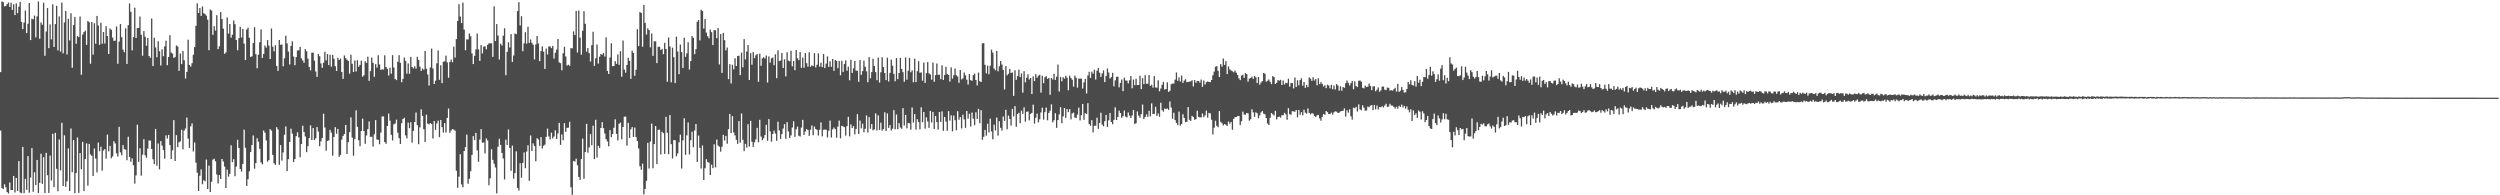 <svg xmlns="http://www.w3.org/2000/svg" width="1920" height="150"><path d="M0 55.420h1v44.804H0zM1 1.190h1v143.203H1zM2 1.620h1v143.652H2zM3 4.925h1v136.602H3zM4 4.579h1v139.253H4zM5 3.155h1v144.336H5zM6 1.953h1v146.662H6zM7 5.315h1v134.794H7zM8 2.104h1v143.802H8zM9 7.627h1v138.300H9zM10 3.318h1v131.822H10zM11 11.568h1v136.247H11zM12 2.589h1v134.054H12zM13 10.085h1v136.544H13zM14 5.197h1v118.482H14zM15 1.497h1v146.349H15zM16 16.802h1v131.500H16zM17 22.325h1v90.523H17zM18 17.351h1v131.037H18zM19 8.082h1v129.293H19zM20 25.381h1v120.388H20zM21 18.248h1v101.605H21zM22 2.329h1v145.642H22zM23 30.768h1v105.654H23zM24 14.364h1v99.377H24zM25 14.840h1v132.467H25zM26 11.986h1v120.335H26zM27 28.648h1v113.496H27zM28 12.578h1v110.266H28zM29 1.105h1v147.063H29zM30 29.789h1v110.603H30zM31 17.267h1v100.803H31zM32 18.992h1v122.239H32zM33 2.122h1v118.614H33zM34 42.877h1v105.394H34zM35 24.151h1v93.264H35zM36 6.177h1v128.415H36zM37 36.990h1v111.193H37zM38 18.754h1v100.761H38zM39 30.279h1v108.359H39zM40 3.330h1v99.372H40zM41 36.097h1v107.599H41zM42 18.510h1v83.508H42zM43 4.445h1v125.214H43zM44 38.721h1v108.231H44zM45 12.647h1v94.494H45zM46 39.631h1v91.301H46zM47 2.002h1v92.286H47zM48 40.959h1v101.895H48zM49 17.260h1v86.662H49zM50 8.374h1v135.071H50zM51 41.831h1v97.385H51zM52 14.510h1v99.438H52zM53 31.025h1v115.643H53zM54 10.192h1v88.521H54zM55 51.998h1v80.244H55zM56 19.300h1v88.235H56zM57 13.026h1v135.349H57zM58 33.616h1v99.366H58zM59 27.738h1v77.897H59zM60 28.503h1v119.641H60zM61 12.682h1v104.877H61zM62 57.376h1v72.579H62zM63 26.571h1v82.354H63zM64 24.616h1v122.119H64zM65 23.522h1v98.640H65zM66 34.463h1v75.661H66zM67 16.099h1v126.475H67zM68 17.047h1v93.504H68zM69 48.970h1v69.648H69zM70 16.971h1v102.662H70zM71 41.957h1v93.227H71zM72 17.810h1v96.247H72zM73 33.571h1v88.159H73zM74 12.261h1v120.152H74zM75 19.593h1v89.870H75zM76 34.390h1v81.735H76zM77 17.484h1v95.253H77zM78 33.590h1v97.424H78zM79 24.571h1v91.060H79zM80 33.367h1v81.116H80zM81 20.066h1v101.810H81zM82 27.720h1v75.651H82zM83 41.488h1v74.730H83zM84 21.884h1v90.130H84zM85 22.871h1v98.671H85zM86 28.856h1v91.297H86zM87 31.330h1v77.151H87zM88 31.258h1v78.946H88zM89 20.322h1v97.426H89zM90 49.024h1v71.217H90zM91 31.897h1v65.510H91zM92 18.487h1v98.568H92zM93 28.592h1v90.663H93zM94 38.160h1v73.315H94zM95 40.165h1v74.425H95zM96 21.750h1v93.218H96zM97 49.079h1v73.964H97zM98 19.305h1v85.686H98zM99 2.617h1v117.918H99zM100 9.056h1v115.161H100zM101 38.693h1v82.942H101zM102 28.448h1v98.543H102zM103 5.897h1v135.088H103zM104 29.178h1v105.523H104zM105 21.628h1v74.184H105zM106 21.524h1v102.796H106zM107 12.722h1v101.074H107zM108 26.723h1v108.204H108zM109 42.728h1v76.131H109zM110 23.856h1v83.030H110zM111 28.151h1v91.121H111zM112 35.132h1v86.072H112zM113 29.174h1v84.951H113zM114 43.078h1v64.805H114zM115 44.342h1v63.647H115zM116 14.186h1v100.250H116zM117 50.759h1v71.538H117zM118 28.988h1v97.045H118zM119 36.418h1v62.596H119zM120 43.969h1v83.293H120zM121 31.712h1v78.488H121zM122 39.334h1v90.726H122zM123 50.291h1v58.114H123zM124 37.844h1v73.979H124zM125 43.143h1v72.137H125zM126 35.659h1v86.259H126zM127 31.250h1v72.732H127zM128 50.085h1v56.316H128zM129 43.788h1v59.849H129zM130 27.042h1v84.419H130zM131 40.359h1v81.793H131zM132 41.226h1v74.209H132zM133 44.496h1v47.780H133zM134 43.706h1v79.920H134zM135 34.914h1v68.848H135zM136 35.661h1v77.339H136zM137 54.424h1v54.890H137zM138 41.128h1v67.433H138zM139 49.266h1v50.405H139zM140 39.206h1v75.507H140zM141 46.304h1v53.923H141zM142 60.326h1v38.370H142zM143 55.252h1v35.016H143zM144 30.444h1v76.007H144zM145 49.829h1v63.797H145zM146 51.175h1v45.907H146zM147 48.543h1v46.209H147zM148 42.023h1v74.321H148zM149 36.172h1v73.246H149zM150 19.816h1v105.070H150zM151 2.601h1v130.078H151zM152 9.984h1v136.729H152zM153 6.208h1v128.772H153zM154 12.192h1v117.918H154zM155 4.945h1v136.588H155zM156 10.126h1v128.306H156zM157 10.857h1v128.361H157zM158 12.028h1v110.510H158zM159 15.106h1v130.055H159zM160 38.530h1v88.633H160zM161 7.315h1v140.206H161zM162 8.093h1v131.501H162zM163 26.747h1v95.882H163zM164 20.078h1v101.807H164zM165 23.468h1v100.442H165zM166 11.652h1v122.465H166zM167 37.750h1v103.156H167zM168 35.539h1v98.909H168zM169 9.265h1v128.175H169zM170 14.663h1v107.462H170zM171 22.007h1v102.032H171zM172 41.343h1v86.597H172zM173 40.235h1v104.205H173zM174 13.434h1v116.876H174zM175 25.791h1v109.839H175zM176 18.467h1v115.080H176zM177 28.936h1v82.674H177zM178 26.605h1v97.911H178zM179 15.702h1v106.574H179zM180 18.579h1v116.732H180zM181 30.699h1v97.269H181zM182 38.615h1v68.769H182zM183 29.333h1v84.343H183zM184 20.517h1v109.262H184zM185 28.845h1v102.948H185zM186 22.175h1v103.742H186zM187 33.465h1v66.131H187zM188 46.061h1v67.453H188zM189 22.693h1v120.093H189zM190 21.228h1v116.414H190zM191 28.996h1v102.637H191zM192 43.744h1v73.037H192zM193 43.262h1v68.150H193zM194 33.079h1v70.944H194zM195 20.888h1v108.671H195zM196 41.629h1v83.610H196zM197 52.453h1v53.746H197zM198 42.001h1v66.778H198zM199 32.385h1v81.851H199zM200 22.591h1v102.108H200zM201 44.483h1v81.737H201zM202 41.410h1v58.831H202zM203 34.962h1v66.948H203zM204 36.574h1v71.320H204zM205 30.792h1v93.379H205zM206 34.957h1v88.003H206zM207 45.321h1v53.860H207zM208 21.871h1v78.393H208zM209 35.854h1v83.063H209zM210 39.441h1v86.023H210zM211 34.646h1v91.996H211zM212 50.609h1v47.087H212zM213 54.362h1v45.072H213zM214 30.698h1v95.875H214zM215 34.429h1v76.993H215zM216 34.217h1v89.107H216zM217 50.935h1v66.154H217zM218 44.810h1v58.664H218zM219 27.378h1v69.697H219zM220 33.331h1v98.099H220zM221 39.603h1v82.685H221zM222 49.516h1v59.515H222zM223 35.276h1v63.549H223zM224 31.701h1v70.888H224zM225 43.440h1v81.011H225zM226 50.055h1v72.112H226zM227 43.810h1v60.765H227zM228 38.736h1v62.915H228zM229 38.627h1v66.907H229zM230 35.985h1v84.797H230zM231 44.755h1v65.892H231zM232 46.366h1v50.182H232zM233 48.252h1v53.134H233zM234 37.724h1v67.076H234zM235 39.373h1v77.480H235zM236 45.082h1v67.169H236zM237 51.395h1v54.615H237zM238 54.031h1v42.286H238zM239 40.455h1v67.138H239zM240 40.374h1v57.961H240zM241 46.552h1v61.004H241zM242 54.876h1v51.347H242zM243 59.070h1v38.538H243zM244 41.405h1v59.670H244zM245 43.151h1v69.114H245zM246 48.738h1v59.796H246zM247 52.060h1v53.886H247zM248 48.244h1v39.119H248zM249 39.739h1v58.140H249zM250 46.328h1v69.372H250zM251 41.524h1v66.639H251zM252 49.973h1v57.862H252zM253 42.001h1v57.735H253zM254 51.270h1v50.562H254zM255 42.135h1v77.443H255zM256 45.101h1v60.073H256zM257 50.865h1v46.837H257zM258 54.499h1v48.215H258zM259 44.384h1v54.611H259zM260 46.065h1v74.405H260zM261 45.005h1v73.913H261zM262 55.224h1v51.993H262zM263 60.552h1v43.865H263zM264 42.586h1v60.390H264zM265 44.657h1v51.277H265zM266 45.870h1v72.333H266zM267 46.729h1v62.445H267zM268 56.573h1v44.890H268zM269 42.024h1v48.120H269zM270 49.022h1v56.676H270zM271 55.273h1v64.342H271zM272 46.413h1v60.419H272zM273 54.900h1v29.850H273zM274 46.279h1v51.088H274zM275 51.252h1v56.494H275zM276 49.796h1v62.494H276zM277 46.634h1v54.009H277zM278 58.872h1v32.286H278zM279 57.819h1v42.783H279zM280 47.025h1v63.358H280zM281 48.352h1v55.709H281zM282 43.535h1v55.667H282zM283 62.127h1v31.170H283zM284 54.637h1v50.453H284zM285 44.160h1v60.829H285zM286 48.286h1v64.299H286zM287 58.999h1v44.119H287zM288 49.276h1v43.009H288zM289 51.897h1v55.270H289zM290 42.450h1v64.930H290zM291 49.524h1v61.270H291zM292 53.723h1v48.129H292zM293 53.187h1v36.249H293zM294 53.380h1v35.999H294zM295 42.422h1v66.728H295zM296 51.485h1v58.933H296zM297 52.826h1v43.954H297zM298 57.984h1v29.244H298zM299 52.040h1v40.624H299zM300 56.561h1v46.959H300zM301 42.321h1v65.560H301zM302 51.849h1v43.657H302zM303 60.695h1v34.149H303zM304 61.539h1v30.343H304zM305 47.447h1v54.428H305zM306 42.384h1v63.728H306zM307 48.217h1v62.369H307zM308 63.121h1v31.478H308zM309 60.549h1v30.900H309zM310 44.182h1v46.304H310zM311 46.678h1v57.286H311zM312 56.579h1v49.709H312zM313 48.675h1v45.470H313zM314 56.692h1v41.740H314zM315 43.656h1v50.243H315zM316 51.447h1v58.076H316zM317 52.540h1v47.961H317zM318 50.949h1v42.743H318zM319 52.753h1v33.676H319zM320 43.624h1v52.488H320zM321 46.038h1v64.731H321zM322 51.177h1v46.601H322zM323 54.483h1v29.497H323zM324 52.628h1v36.341H324zM325 53.577h1v45.630H325zM326 39.139h1v69.952H326zM327 52.844h1v35.275H327zM328 57.168h1v37.832H328zM329 65.708h1v29.850H329zM330 51.790h1v42.690H330zM331 37.251h1v58.018H331zM332 52.627h1v53.758H332zM333 64.499h1v28.480H333zM334 61.953h1v37.808H334zM335 48.631h1v46.200H335zM336 38.708h1v53.975H336zM337 61.291h1v44.049H337zM338 50.148h1v42.009H338zM339 63.827h1v33.805H339zM340 47.430h1v54.422H340zM341 47.049h1v47.454H341zM342 42.712h1v59.098H342zM343 47.966h1v42.595H343zM344 59.686h1v23.682H344zM345 47.603h1v54.374H345zM346 45.721h1v54.489H346zM347 47.782h1v51.335H347zM348 35.811h1v63.743H348zM349 44.248h1v56.107H349zM350 30.042h1v101.059H350zM351 16.088h1v128.137H351zM352 3.209h1v132.453H352zM353 12.760h1v105.665H353zM354 17.700h1v123.961H354zM355 1.979h1v141.914H355zM356 22.666h1v93.297H356zM357 38.571h1v74.361H357zM358 30.263h1v73.108H358zM359 30.311h1v110.805H359zM360 25.769h1v111.533H360zM361 27.843h1v103.684H361zM362 41.023h1v77.966H362zM363 49.203h1v55.371H363zM364 42.854h1v64.751H364zM365 37.921h1v64.143H365zM366 25.752h1v89.727H366zM367 37.940h1v86.312H367zM368 46.784h1v60.420H368zM369 34.589h1v64.600H369zM370 41.022h1v68.575H370zM371 35.904h1v73.438H371zM372 35.472h1v82.362H372zM373 37.884h1v68.412H373zM374 34.405h1v73.436H374zM375 33.332h1v108.937H375zM376 33.228h1v103.707H376zM377 33.214h1v81.382H377zM378 43.673h1v79.116H378zM379 4.884h1v120.850H379zM380 31.543h1v97.065H380zM381 18.467h1v130.078H381zM382 27.273h1v85.440H382zM383 45.720h1v60.878H383zM384 33.566h1v77.711H384zM385 34.959h1v82.517H385zM386 27.403h1v94.367H386zM387 21.702h1v116.144H387zM388 57.795h1v49.449H388zM389 39.847h1v71.526H389zM390 32.440h1v66.998H390zM391 36.473h1v77.118H391zM392 26.165h1v105.023H392zM393 47.505h1v64.361H393zM394 42.576h1v94.727H394zM395 25.687h1v107.305H395zM396 26.269h1v89.942H396zM397 8.552h1v135.778H397zM398 1.704h1v144.700H398zM399 19.582h1v105.744H399zM400 12.462h1v124.036H400zM401 39.340h1v85.796H401zM402 33.292h1v83.760H402zM403 24.728h1v104.424H403zM404 33.549h1v82.841H404zM405 20.543h1v91.046H405zM406 32.898h1v105.940H406zM407 30.292h1v73.731H407zM408 32.856h1v83.067H408zM409 34.367h1v75.769H409zM410 45.640h1v66.541H410zM411 34.125h1v89.705H411zM412 27.685h1v78.497H412zM413 33.457h1v73.688H413zM414 46.950h1v65.064H414zM415 39.275h1v66.040H415zM416 35.655h1v78.440H416zM417 39.629h1v72.275H417zM418 52.921h1v58.204H418zM419 37.295h1v67.837H419zM420 41.834h1v56.929H420zM421 35.670h1v69.121H421zM422 35.627h1v71.449H422zM423 36.968h1v64.938H423zM424 35.265h1v71.010H424zM425 45.016h1v59.850H425zM426 40.536h1v59.556H426zM427 38.072h1v68.688H427zM428 29.971h1v72.487H428zM429 47.902h1v46.436H429zM430 48.515h1v62.766H430zM431 53.988h1v49.303H431zM432 40.887h1v66.832H432zM433 35.960h1v58.595H433zM434 43.346h1v57.948H434zM435 50.338h1v47.861H435zM436 49.705h1v48.331H436zM437 50.548h1v42.976H437zM438 36.955h1v106.841H438zM439 37.101h1v112.564H439zM440 24.115h1v99.468H440zM441 26.955h1v97.133H441zM442 8.392h1v113.489H442zM443 40.371h1v86.517H443zM444 8.106h1v127.780H444zM445 28.867h1v109.375H445zM446 41.975h1v80.210H446zM447 23.651h1v82.857H447zM448 8.650h1v128.613H448zM449 18.300h1v98.479H449zM450 39.665h1v55.471H450zM451 36.867h1v80.367H451zM452 40.787h1v72.406H452zM453 47.257h1v55.707H453zM454 34.643h1v76.849H454zM455 24.386h1v72.111H455zM456 50.610h1v71.624H456zM457 44.725h1v47.303H457zM458 34.216h1v86.754H458zM459 48.864h1v63.131H459zM460 43.509h1v70.125H460zM461 41.411h1v56.892H461zM462 42.051h1v51.766H462zM463 40.767h1v57.694H463zM464 43.351h1v59.191H464zM465 28.708h1v78.208H465zM466 54.405h1v54.226H466zM467 56.772h1v55.625H467zM468 44.140h1v55.799H468zM469 33.240h1v72.099H469zM470 50.841h1v52.111H470zM471 50.631h1v47.507H471zM472 47.016h1v44.641H472zM473 49.026h1v53.767H473zM474 41.776h1v66.050H474zM475 49.824h1v45.264H475zM476 39.322h1v54.811H476zM477 58.896h1v48.156H477zM478 31.150h1v66.389H478zM479 53.382h1v36.240H479zM480 55.833h1v33.749H480zM481 49.871h1v62.024H481zM482 44.325h1v50.006H482zM483 46.777h1v59.195H483zM484 60.574h1v38.711H484zM485 38.903h1v58.687H485zM486 40.606h1v64.579H486zM487 58.227h1v39.742H487zM488 53.631h1v51.712H488zM489 22.407h1v85.914H489zM490 35.398h1v78.599H490zM491 9.273h1v118.404H491zM492 9.919h1v120.424H492zM493 35.882h1v89.828H493zM494 3.786h1v145.490H494zM495 17.573h1v127.540H495zM496 26.535h1v112.300H496zM497 21.753h1v87.981H497zM498 23.095h1v106.315H498zM499 36.326h1v72.357H499zM500 25.768h1v69.140H500zM501 42.886h1v86.349H501zM502 31.699h1v78.961H502zM503 31.669h1v65.109H503zM504 48.468h1v77.571H504zM505 35.924h1v63.833H505zM506 35.871h1v63.646H506zM507 38.325h1v80.253H507zM508 37.536h1v63.688H508zM509 41.643h1v60.633H509zM510 32.915h1v85.325H510zM511 37.581h1v52.175H511zM512 62.797h1v39.178H512zM513 28.837h1v89.601H513zM514 35.700h1v52.673H514zM515 63.255h1v47.429H515zM516 36.587h1v85.181H516zM517 43.940h1v63.624H517zM518 63.803h1v43.897H518zM519 28.093h1v91.984H519zM520 39.557h1v78.297H520zM521 56.923h1v52.377H521zM522 34.253h1v69.190H522zM523 40.031h1v89.402H523zM524 52.165h1v55.634H524zM525 28.986h1v61.817H525zM526 43.598h1v75.263H526zM527 40.972h1v62.940H527zM528 32.468h1v61.581H528zM529 53.403h1v65.228H529zM530 46.875h1v60.865H530zM531 27.682h1v73.506H531zM532 29.036h1v84.008H532zM533 41.572h1v58.679H533zM534 37.794h1v57.447H534zM535 16.669h1v107.691H535zM536 15.383h1v88.759H536zM537 31.016h1v82.565H537zM538 7.488h1v121.947H538zM539 8.463h1v103.311H539zM540 21.935h1v116.301H540zM541 14.665h1v114.544H541zM542 25.030h1v97.227H542zM543 27.804h1v96.683H543zM544 29.444h1v95.437H544zM545 22.659h1v111.799H545zM546 24.674h1v101.787H546zM547 34.627h1v94.523H547zM548 23.103h1v87.745H548zM549 23.292h1v105.261H549zM550 29.324h1v77.891H550zM551 21.467h1v90.284H551zM552 49.523h1v63.167H552zM553 26.173h1v90.333H553zM554 55.947h1v56.728H554zM555 25.288h1v78.273H555zM556 30.885h1v76.973H556zM557 38.721h1v65.666H557zM558 36.522h1v73.886H558zM559 60.770h1v38.515H559zM560 49.278h1v38.272H560zM561 64.120h1v38.051H561zM562 49.775h1v39.433H562zM563 53.255h1v48.427H563zM564 44.773h1v59.229H564zM565 50.693h1v56.676H565zM566 43.083h1v67.419H566zM567 42.754h1v50.221H567zM568 57.684h1v51.867H568zM569 40.484h1v46.649H569zM570 51.714h1v55.663H570zM571 30.043h1v86.004H571zM572 45.597h1v64.892H572zM573 39.641h1v73.721H573zM574 34.627h1v60.774H574zM575 61.407h1v51.120H575zM576 40.823h1v52.012H576zM577 49.671h1v59.235H577zM578 40.007h1v72.777H578zM579 44.658h1v64.615H579zM580 42.460h1v64.604H580zM581 41.396h1v56.801H581zM582 62.868h1v46.452H582zM583 41.215h1v50.771H583zM584 50.557h1v54.361H584zM585 44.870h1v62.687H585zM586 43.971h1v62.286H586zM587 44.922h1v58.755H587zM588 42.667h1v53.157H588zM589 63.392h1v44.694H589zM590 43.294h1v48.190H590zM591 48.064h1v52.875H591zM592 44.741h1v64.073H592zM593 44.125h1v58.789H593zM594 50.086h1v50.198H594zM595 41.727h1v60.902H595zM596 60.076h1v48.043H596zM597 38.649h1v54.862H597zM598 46.914h1v53.271H598zM599 46.469h1v60.208H599zM600 40.644h1v62.315H600zM601 52.163h1v46.533H601zM602 45.519h1v49.864H602zM603 58.675h1v47.889H603zM604 40.136h1v53.640H604zM605 46.517h1v54.450H605zM606 47.102h1v58.907H606zM607 38.939h1v65.024H607zM608 50.941h1v46.962H608zM609 46.889h1v46.251H609zM610 53.907h1v51.183H610zM611 38.390h1v60.945H611zM612 44.758h1v52.482H612zM613 46.229h1v58.072H613zM614 40.018h1v64.841H614zM615 52.058h1v45.917H615zM616 44.206h1v47.865H616zM617 52.011h1v51.656H617zM618 40.731h1v60.212H618zM619 48.498h1v50.634H619zM620 51.200h1v48.681H620zM621 40.074h1v64.263H621zM622 51.282h1v48.329H622zM623 50.182h1v46.158H623zM624 50.752h1v53.139H624zM625 40.791h1v56.375H625zM626 51.745h1v47.329H626zM627 49.729h1v50.065H627zM628 40.948h1v63.135H628zM629 51.136h1v48.504H629zM630 48.191h1v45.797H630zM631 51.545h1v53.139H631zM632 41.504h1v58.188H632zM633 52.277h1v47.181H633zM634 48.861h1v50.764H634zM635 43.323h1v62.254H635zM636 51.340h1v49.047H636zM637 47.102h1v45.494H637zM638 51.304h1v54.304H638zM639 45.285h1v54.093H639zM640 54.351h1v43.583H640zM641 46.150h1v53.030H641zM642 46.701h1v59.087H642zM643 52.391h1v44.871H643zM644 46.814h1v45.797H644zM645 57.780h1v48.466H645zM646 46.669h1v49.990H646zM647 55.237h1v41.847H647zM648 49.123h1v48.564H648zM649 46.335h1v57.815H649zM650 54.285h1v42.646H650zM651 51.195h1v38.499H651zM652 61.636h1v43.071H652zM653 45.868h1v49.733H653zM654 55.999h1v42.371H654zM655 52.476h1v44.406H655zM656 46.744h1v56.470H656zM657 54.274h1v44.737H657zM658 54.284h1v33.384H658zM659 62.823h1v40.096H659zM660 46.133h1v46.428H660zM661 57.450h1v41.171H661zM662 54.560h1v40.409H662zM663 46.559h1v55.042H663zM664 51.241h1v47.640H664zM665 54.804h1v33.879H665zM666 63.070h1v38.664H666zM667 43.859h1v46.116H667zM668 60.094h1v38.780H668zM669 55.420h1v39.867H669zM670 45.107h1v54.974H670zM671 50.632h1v48.685H671zM672 55.377h1v31.703H672zM673 61.613h1v38.561H673zM674 44.172h1v44.428H674zM675 63.394h1v36.380H675zM676 55.519h1v38.692H676zM677 43.993h1v56.342H677zM678 51.484h1v47.633H678zM679 55.990h1v30.247H679zM680 61.555h1v39.078H680zM681 44.268h1v42.886H681zM682 62.577h1v35.645H682zM683 55.958h1v40.131H683zM684 45.766h1v54.416H684zM685 50.462h1v48.352H685zM686 56.752h1v27.827H686zM687 62.412h1v36.873H687zM688 44.596h1v43.371H688zM689 60.788h1v38.412H689zM690 56.051h1v38.563H690zM691 44.379h1v53.541H691zM692 52.945h1v45.913H692zM693 55.459h1v27.609H693zM694 62.778h1v33.573H694zM695 44.147h1v44.097H695zM696 61.165h1v37.403H696zM697 54.333h1v40.101H697zM698 44.444h1v50.215H698zM699 55.515h1v44.065H699zM700 54.065h1v28.526H700zM701 63.160h1v30.943H701zM702 45.074h1v42.518H702zM703 63.024h1v36.555H703zM704 54.659h1v36.877H704zM705 46.956h1v46.815H705zM706 55.815h1v43.541H706zM707 55.666h1v26.772H707zM708 62.021h1v31.827H708zM709 48.010h1v37.942H709zM710 63.692h1v35.104H710zM711 56.115h1v34.016H711zM712 47.705h1v45.590H712zM713 56.295h1v41.916H713zM714 57.186h1v28.033H714zM715 61.169h1v32.872H715zM716 48.006h1v37.958H716zM717 62.747h1v36.283H717zM718 57.701h1v31.361H718zM719 48.765h1v45.050H719zM720 57.470h1v42.017H720zM721 57.321h1v28.706H721zM722 60.838h1v32.793H722zM723 50.165h1v35.380H723zM724 61.446h1v39.020H724zM725 57.625h1v32.223H725zM726 51.312h1v42.088H726zM727 56.969h1v43.504H727zM728 57.579h1v27.799H728zM729 62.673h1v29.983H729zM730 51.720h1v36.876H730zM731 60.442h1v40.400H731zM732 57.728h1v30.980H732zM733 52.583h1v39.744H733zM734 57.735h1v42.302H734zM735 58.819h1v26.563H735zM736 63.580h1v28.368H736zM737 53.754h1v36.160H737zM738 60.989h1v37.672H738zM739 60.230h1v27.861H739zM740 55.649h1v36.045H740zM741 57.870h1v40.341H741zM742 61.244h1v23.997H742zM743 64.913h1v26.232H743zM744 56.873h1v30.500H744zM745 61.544h1v35.640H745zM746 62.076h1v24.341H746zM747 57.691h1v33.468H747zM748 56.506h1v39.640H748zM749 61.457h1v24.834H749zM750 65.570h1v25.821H750zM751 55.686h1v27.944H751zM752 62.339h1v32.328H752zM753 62.955h1v21.689H753zM754 33.289h1v74.081H754zM755 33.147h1v71.912H755zM756 49.752h1v50.021H756zM757 56.339h1v47.859H757zM758 50.358h1v44.704H758zM759 57.025h1v44.697H759zM760 50.421h1v40.656H760zM761 38.070h1v62.885H761zM762 40.471h1v66.530H762zM763 52.607h1v43.128H763zM764 53.988h1v46.231H764zM765 39.064h1v51.177H765zM766 54.787h1v49.347H766zM767 50.913h1v42.239H767zM768 46.916h1v51.243H768zM769 49.545h1v50.821H769zM770 53.695h1v35.747H770zM771 68.722h1v24.133H771zM772 50.760h1v33.642H772zM773 57.839h1v41.456H773zM774 56.614h1v32.183H774zM775 53.033h1v38.301H775zM776 55.990h1v40.467H776zM777 55.678h1v27.965H777zM778 73.606h1v15.772H778zM779 53.982h1v27.540H779zM780 61.309h1v36.095H780zM781 58.431h1v29.160H781zM782 53.491h1v33.121H782zM783 59.191h1v35.446H783zM784 56.346h1v28.628H784zM785 71.126h1v16.344H785zM786 54.674h1v27.752H786zM787 63.238h1v30.200H787zM788 59.666h1v26.270H788zM789 57.084h1v28.470H789zM790 61.005h1v31.475H790zM791 59.865h1v27.646H791zM792 72.250h1v14.461H792zM793 58.656h1v21.719H793zM794 62.271h1v32.659H794zM795 56.953h1v33.540H795zM796 59.724h1v27.582H796zM797 58.143h1v35.832H797zM798 57.381h1v34.200H798zM799 71.123h1v15.270H799zM800 58.194h1v24.543H800zM801 63.879h1v27.964H801zM802 59.353h1v26.779H802zM803 58.466h1v24.180H803zM804 60.530h1v31.834H804zM805 59.876h1v26.854H805zM806 72.776h1v12.195H806zM807 59.917h1v20.239H807zM808 61.087h1v32.802H808zM809 56.689h1v35.688H809zM810 61.348h1v25.593H810zM811 58.945h1v39.186H811zM812 49.542h1v42.664H812zM813 70.276h1v17.593H813zM814 59.092h1v23.175H814zM815 62.488h1v32.153H815zM816 59.310h1v30.078H816zM817 60.396h1v22.609H817zM818 58.168h1v32.333H818zM819 59.680h1v24.077H819zM820 69.345h1v16.775H820zM821 58.124h1v25.724H821zM822 59.898h1v31.776H822zM823 61.218h1v25.912H823zM824 66.499h1v19.981H824zM825 58.074h1v32.178H825zM826 59.734h1v30.869H826zM827 67.273h1v20.746H827zM828 60.342h1v22.363H828zM829 60.346h1v32.115H829zM830 60.432h1v28.036H830zM831 68.014h1v11.828H831zM832 63.257h1v28.679H832zM833 60.593h1v26.272H833zM834 71.794h1v15.818H834zM835 58.014h1v21.237H835zM836 55.128h1v40.165H836zM837 59.865h1v36.761H837zM838 55.025h1v37.287H838zM839 56.561h1v45.100H839zM840 53.581h1v43.065H840zM841 61.091h1v35.358H841zM842 54.332h1v36.071H842zM843 52.224h1v46.689H843zM844 55.824h1v38.597H844zM845 59.107h1v27.489H845zM846 56.349h1v39.317H846zM847 54.040h1v42.908H847zM848 63.014h1v30.022H848zM849 58.315h1v29.967H849zM850 52.637h1v44.887H850zM851 55.713h1v36.720H851zM852 60.323h1v26.512H852zM853 59.224h1v34.498H853zM854 55.967h1v39.487H854zM855 66.301h1v25.716H855zM856 61.722h1v20.730H856zM857 59.029h1v33.144H857zM858 58.896h1v30.982H858zM859 67.071h1v17.862H859zM860 63.618h1v23.170H860zM861 61.004h1v29.481H861zM862 70.002h1v19.262H862zM863 59.665h1v25.249H863zM864 61.798h1v27.805H864zM865 61.941h1v28.234H865zM866 64.075h1v22.256H866zM867 61.668h1v27.136H867zM868 58.356h1v32.329H868zM869 67.771h1v20.944H869zM870 61.101h1v23.390H870zM871 65.421h1v29.887H871zM872 60.530h1v34.048H872zM873 65.329h1v20.253H873zM874 65.240h1v23.529H874zM875 58.170h1v32.235H875zM876 68.446h1v19.144H876zM877 59.989h1v20.310H877zM878 64.615h1v26.868H878zM879 57.751h1v32.181H879zM880 64.340h1v23.539H880zM881 64.238h1v25.442H881zM882 57.703h1v27.382H882zM883 66.015h1v23.421H883zM884 65.085h1v14.349H884zM885 67.342h1v20.279H885zM886 58.493h1v28.934H886zM887 67.186h1v14.846H887zM888 67.306h1v21.707H888zM889 61.684h1v25.468H889zM890 70.108h1v19.483H890zM891 67.972h1v10.936H891zM892 65.144h1v19.439H892zM893 62.864h1v22.901H893zM894 68.765h1v14.579H894zM895 68.342h1v15.525H895zM896 63.223h1v20.079H896zM897 70.541h1v13.879H897zM898 69.640h1v8.309H898zM899 64.672h1v17.916H899zM900 64.167h1v27.061H900zM901 64.165h1v22.414H901zM902 61.159h1v31.063H902zM903 55.676h1v38.760H903zM904 62.050h1v34.110H904zM905 59.413h1v26.277H905zM906 62.620h1v33.864H906zM907 58.004h1v37.266H907zM908 63.707h1v24.008H908zM909 61.861h1v28.693H909zM910 60.822h1v32.956H910zM911 63.128h1v30.413H911zM912 62.815h1v19.429H912zM913 62.668h1v29.291H913zM914 62.460h1v30.397H914zM915 61.647h1v27.334H915zM916 66.359h1v23.572H916zM917 61.474h1v30.482H917zM918 63.591h1v27.953H918zM919 62.230h1v22.801H919zM920 62.189h1v27.555H920zM921 63.433h1v26.710H921zM922 61.091h1v28.997H922zM923 66.667h1v20.476H923zM924 61.817h1v28.192H924zM925 64.923h1v23.691H925zM926 63.146h1v21.797H926zM927 62.574h1v27.867H927zM928 62.936h1v23.755H928zM929 63.079h1v24.086H929zM930 61.447h1v30.521H930zM931 57.804h1v45.473H931zM932 55.005h1v43.110H932zM933 51.266h1v41.469H933zM934 50.732h1v45.859H934zM935 54.395h1v43.271H935zM936 59.126h1v26.103H936zM937 49.244h1v44.319H937zM938 51.154h1v43.518H938zM939 44.931h1v51.383H939zM940 49.826h1v45.450H940zM941 46.972h1v48.850H941zM942 56.874h1v39.808H942zM943 50.991h1v42.369H943zM944 53.317h1v41.708H944zM945 54.114h1v39.555H945zM946 54.713h1v44.945H946zM947 55.476h1v35.870H947zM948 54.162h1v35.901H948zM949 55.865h1v34.014H949zM950 57.566h1v31.610H950zM951 60.230h1v28.796H951zM952 61.519h1v34.591H952zM953 57.994h1v35.119H953zM954 57.390h1v28.355H954zM955 59.790h1v28.190H955zM956 56.117h1v31.992H956zM957 56.899h1v29.906H957zM958 62.738h1v24.368H958zM959 60.344h1v32.322H959zM960 59.873h1v31.773H960zM961 58.856h1v25.085H961zM962 60.553h1v25.710H962zM963 58.327h1v31.439H963zM964 59.414h1v26.872H964zM965 63.797h1v23.203H965zM966 59.091h1v31.697H966zM967 65.024h1v23.583H967zM968 63.309h1v23.033H968zM969 62.320h1v23.034H969zM970 56.020h1v31.335H970zM971 56.644h1v31.168H971zM972 62.696h1v27.952H972zM973 62.002h1v32.861H973zM974 61.012h1v35.026H974zM975 62.766h1v27.716H975zM976 64.631h1v22.204H976zM977 58.398h1v29.410H977zM978 59.214h1v29.438H978zM979 64.527h1v20.543H979zM980 63.582h1v28.097H980zM981 61.490h1v28.359H981zM982 61.937h1v27.604H982zM983 61.271h1v29.028H983zM984 65.283h1v23.190H984zM985 61.785h1v26.760H985zM986 64.881h1v21.772H986zM987 63.551h1v24.190H987zM988 63.919h1v28.034H988zM989 60.421h1v22.699H989zM990 66.568h1v21.116H990zM991 63.790h1v24.307H991zM992 63.723h1v21.695H992zM993 67.870h1v17.719H993zM994 59.489h1v26.247H994zM995 66.782h1v17.700H995zM996 61.669h1v28.500H996zM997 65.535h1v18.920H997zM998 61.500h1v26.637H998zM999 60.087h1v26.010H999zM1000 65.820h1v22.754H1000zM1001 62.900h1v21.368H1001zM1002 67.457h1v19.081H1002zM1003 65.272h1v22.006H1003zM1004 66.897h1v16.414H1004zM1005 59.479h1v27.275H1005zM1006 60.491h1v27.354H1006zM1007 62.129h1v24.743H1007zM1008 59.287h1v27.953H1008zM1009 61.850h1v27.259H1009zM1010 60.652h1v29.237H1010zM1011 65.517h1v23.018H1011zM1012 60.125h1v28.102H1012zM1013 64.628h1v26.285H1013zM1014 63.067h1v29.651H1014zM1015 64.430h1v25.348H1015zM1016 66.436h1v21.086H1016zM1017 65.500h1v22.720H1017zM1018 67.677h1v17.580H1018zM1019 65.099h1v20.994H1019zM1020 65.640h1v21.900H1020zM1021 67.849h1v19.804H1021zM1022 65.123h1v21.338H1022zM1023 68.555h1v19.440H1023zM1024 65.674h1v20.578H1024zM1025 68.721h1v16.765H1025zM1026 64.596h1v21.177H1026zM1027 65.644h1v21.132H1027zM1028 69.673h1v16.803H1028zM1029 66.258h1v19.355H1029zM1030 69.633h1v15.622H1030zM1031 66.797h1v18.242H1031zM1032 67.407h1v15.805H1032zM1033 63.916h1v25.648H1033zM1034 61.822h1v22.858H1034zM1035 63.577h1v22.960H1035zM1036 65.626h1v18.411H1036zM1037 63.882h1v25.387H1037zM1038 62.142h1v29.736H1038zM1039 68.513h1v14.201H1039zM1040 62.460h1v20.684H1040zM1041 66.145h1v15.955H1041zM1042 66.863h1v18.784H1042zM1043 62.045h1v18.132H1043zM1044 61.815h1v22.220H1044zM1045 62.724h1v22.022H1045zM1046 67.410h1v13.482H1046zM1047 67.886h1v14.791H1047zM1048 65.807h1v19.190H1048zM1049 66.845h1v17.994H1049zM1050 66.493h1v15.343H1050zM1051 64.174h1v18.190H1051zM1052 65.996h1v15.180H1052zM1053 69.247h1v11.442H1053zM1054 66.444h1v18.126H1054zM1055 66.198h1v14.453H1055zM1056 70.093h1v13.860H1056zM1057 68.876h1v12.180H1057zM1058 67.137h1v16.908H1058zM1059 70.474h1v11.709H1059zM1060 69.414h1v12.996H1060zM1061 66.489h1v15.051H1061zM1062 66.440h1v16.086H1062zM1063 68.803h1v12.238H1063zM1064 69.231h1v10.425H1064zM1065 67.207h1v14.925H1065zM1066 67.422h1v14.397H1066zM1067 69.531h1v10.192H1067zM1068 69.248h1v11.803H1068zM1069 69.646h1v11.504H1069zM1070 68.470h1v13.647H1070zM1071 67.403h1v16.028H1071zM1072 70.371h1v11.612H1072zM1073 64.397h1v19.120H1073zM1074 70.618h1v10.587H1074zM1075 69.697h1v12.450H1075zM1076 66.864h1v13.467H1076zM1077 69.049h1v13.470H1077zM1078 71.135h1v10.148H1078zM1079 70.855h1v12.606H1079zM1080 68.317h1v13.443H1080zM1081 62.867h1v21.433H1081zM1082 64.820h1v21.444H1082zM1083 61.666h1v22.199H1083zM1084 65.150h1v27.763H1084zM1085 65.749h1v19.082H1085zM1086 62.340h1v26.096H1086zM1087 66.484h1v20.557H1087zM1088 58.387h1v32.173H1088zM1089 63.481h1v21.333H1089zM1090 61.234h1v24.577H1090zM1091 66.128h1v25.659H1091zM1092 62.845h1v22.626H1092zM1093 59.068h1v28.054H1093zM1094 59.276h1v34.583H1094zM1095 52.993h1v39.240H1095zM1096 60.480h1v28.582H1096zM1097 57.648h1v39.102H1097zM1098 51.289h1v47.323H1098zM1099 58.095h1v40.989H1099zM1100 54.795h1v36.654H1100zM1101 56.943h1v30.324H1101zM1102 62.914h1v31.670H1102zM1103 60.838h1v35.326H1103zM1104 57.178h1v31.515H1104zM1105 61.936h1v29.035H1105zM1106 52.664h1v41.423H1106zM1107 50.030h1v41.647H1107zM1108 61.581h1v25.348H1108zM1109 57.825h1v33.738H1109zM1110 64.138h1v23.199H1110zM1111 59.762h1v31.886H1111zM1112 62.372h1v29.653H1112zM1113 44.003h1v57.500H1113zM1114 48.676h1v58.895H1114zM1115 49.555h1v63.659H1115zM1116 54.216h1v47.003H1116zM1117 52.900h1v51.075H1117zM1118 51.938h1v45.784H1118zM1119 58.368h1v41.623H1119zM1120 58.590h1v45.148H1120zM1121 57.876h1v40.408H1121zM1122 50.943h1v48.432H1122zM1123 61.493h1v37.492H1123zM1124 59.537h1v48.171H1124zM1125 51.236h1v51.433H1125zM1126 55.826h1v42.539H1126zM1127 58.046h1v46.492H1127zM1128 60.722h1v44.216H1128zM1129 53.907h1v50.872H1129zM1130 55.386h1v35.627H1130zM1131 58.928h1v47.555H1131zM1132 60.364h1v41.965H1132zM1133 59.258h1v41.398H1133zM1134 54.514h1v39.387H1134zM1135 59.254h1v40.686H1135zM1136 62.635h1v34.864H1136zM1137 62.788h1v32.350H1137zM1138 58.161h1v37.517H1138zM1139 61.716h1v33.025H1139zM1140 58.620h1v38.357H1140zM1141 54.512h1v42.475H1141zM1142 57.120h1v38.415H1142zM1143 61.927h1v32.943H1143zM1144 58.764h1v38.307H1144zM1145 53.941h1v44.805H1145zM1146 59.480h1v36.852H1146zM1147 58.820h1v38.555H1147zM1148 58.175h1v43.591H1148zM1149 58.128h1v37.337H1149zM1150 60.543h1v29.181H1150zM1151 56.064h1v42.540H1151zM1152 61.723h1v35.895H1152zM1153 62.712h1v30.635H1153zM1154 58.272h1v32.164H1154zM1155 59.480h1v37.269H1155zM1156 65.548h1v30.670H1156zM1157 62.362h1v26.885H1157zM1158 55.211h1v40.673H1158zM1159 63.145h1v30.786H1159zM1160 63.018h1v31.087H1160zM1161 57.898h1v34.688H1161zM1162 58.041h1v34.322H1162zM1163 66.033h1v27.834H1163zM1164 61.093h1v32.786H1164zM1165 54.304h1v41.715H1165zM1166 59.132h1v29.521H1166zM1167 61.252h1v29.606H1167zM1168 58.514h1v38.674H1168zM1169 62.068h1v27.743H1169zM1170 59.617h1v30.399H1170zM1171 61.899h1v27.175H1171zM1172 60.653h1v34.776H1172zM1173 61.918h1v27.405H1173zM1174 63.546h1v24.971H1174zM1175 60.962h1v35.196H1175zM1176 65.118h1v23.419H1176zM1177 58.832h1v32.198H1177zM1178 58.715h1v27.745H1178zM1179 63.209h1v31.105H1179zM1180 59.554h1v31.007H1180zM1181 65.200h1v22.300H1181zM1182 58.897h1v35.108H1182zM1183 66.996h1v19.948H1183zM1184 62.044h1v26.297H1184zM1185 61.389h1v23.584H1185zM1186 64.456h1v26.483H1186zM1187 63.091h1v24.793H1187zM1188 67.094h1v19.719H1188zM1189 62.358h1v26.788H1189zM1190 62.155h1v23.837H1190zM1191 63.617h1v23.790H1191zM1192 64.159h1v24.534H1192zM1193 61.959h1v25.932H1193zM1194 61.835h1v23.708H1194zM1195 65.381h1v23.335H1195zM1196 64.485h1v22.214H1196zM1197 60.130h1v26.564H1197zM1198 62.615h1v22.620H1198zM1199 64.679h1v22.969H1199zM1200 61.134h1v25.531H1200zM1201 62.261h1v22.448H1201zM1202 64.014h1v23.929H1202zM1203 65.603h1v21.079H1203zM1204 62.716h1v22.542H1204zM1205 65.351h1v19.141H1205zM1206 66.637h1v22.000H1206zM1207 64.030h1v24.345H1207zM1208 64.610h1v22.143H1208zM1209 66.552h1v20.031H1209zM1210 67.062h1v19.702H1210zM1211 64.869h1v21.493H1211zM1212 67.356h1v17.470H1212zM1213 67.005h1v18.342H1213zM1214 64.238h1v22.572H1214zM1215 66.570h1v19.522H1215zM1216 68.433h1v16.206H1216zM1217 66.278h1v20.311H1217zM1218 64.576h1v21.721H1218zM1219 67.014h1v17.844H1219zM1220 66.679h1v17.967H1220zM1221 64.620h1v20.776H1221zM1222 67.099h1v19.129H1222zM1223 68.377h1v17.501H1223zM1224 67.839h1v16.998H1224zM1225 63.810h1v22.430H1225zM1226 66.713h1v19.280H1226zM1227 66.939h1v18.402H1227zM1228 64.635h1v20.019H1228zM1229 67.607h1v18.966H1229zM1230 68.702h1v15.942H1230zM1231 68.238h1v17.164H1231zM1232 65.050h1v21.415H1232zM1233 68.127h1v15.857H1233zM1234 69.677h1v15.881H1234zM1235 64.617h1v18.682H1235zM1236 68.061h1v20.083H1236zM1237 68.119h1v16.371H1237zM1238 69.047h1v15.919H1238zM1239 66.174h1v21.379H1239zM1240 68.962h1v12.579H1240zM1241 68.195h1v15.796H1241zM1242 66.580h1v16.619H1242zM1243 68.872h1v19.149H1243zM1244 67.864h1v14.774H1244zM1245 68.955h1v14.423H1245zM1246 67.461h1v20.241H1246zM1247 70.254h1v10.715H1247zM1248 66.820h1v15.715H1248zM1249 66.006h1v16.760H1249zM1250 70.965h1v15.449H1250zM1251 67.520h1v15.761H1251zM1252 67.810h1v14.017H1252zM1253 66.860h1v18.507H1253zM1254 69.691h1v12.799H1254zM1255 68.305h1v15.145H1255zM1256 67.321h1v16.209H1256zM1257 70.622h1v13.147H1257zM1258 67.842h1v16.343H1258zM1259 67.195h1v16.905H1259zM1260 67.453h1v16.758H1260zM1261 68.081h1v14.229H1261zM1262 69.444h1v14.357H1262zM1263 67.755h1v16.840H1263zM1264 69.778h1v12.690H1264zM1265 67.439h1v16.032H1265zM1266 68.411h1v15.347H1266zM1267 68.366h1v15.619H1267zM1268 66.608h1v14.144H1268zM1269 69.595h1v13.617H1269zM1270 68.986h1v15.051H1270zM1271 70.631h1v11.389H1271zM1272 66.795h1v16.079H1272zM1273 68.892h1v14.434H1273zM1274 69.624h1v12.937H1274zM1275 67.528h1v13.241H1275zM1276 68.358h1v13.694H1276zM1277 69.017h1v13.469H1277zM1278 70.172h1v11.927H1278zM1279 68.193h1v14.688H1279zM1280 67.912h1v13.565H1280zM1281 69.945h1v11.540H1281zM1282 68.863h1v13.909H1282zM1283 68.276h1v14.587H1283zM1284 69.937h1v10.871H1284zM1285 70.196h1v11.028H1285zM1286 68.670h1v15.034H1286zM1287 67.950h1v14.218H1287zM1288 69.332h1v10.641H1288zM1289 69.465h1v14.417H1289zM1290 68.934h1v14.872H1290zM1291 70.520h1v11.407H1291zM1292 69.620h1v11.641H1292zM1293 69.249h1v14.239H1293zM1294 69.779h1v12.540H1294zM1295 69.888h1v8.407H1295zM1296 69.354h1v13.598H1296zM1297 69.938h1v12.067H1297zM1298 71.377h1v10.513H1298zM1299 69.258h1v11.626H1299zM1300 69.907h1v12.414H1300zM1301 70.255h1v11.769H1301zM1302 70.914h1v6.576H1302zM1303 69.058h1v12.296H1303zM1304 69.753h1v11.262H1304zM1305 70.462h1v10.877H1305zM1306 68.869h1v12.697H1306zM1307 70.368h1v10.145H1307zM1308 69.510h1v11.490H1308zM1309 70.255h1v6.979H1309zM1310 69.374h1v13.088H1310zM1311 69.051h1v10.831H1311zM1312 69.662h1v10.569H1312zM1313 69.913h1v12.778H1313zM1314 71.187h1v8.671H1314zM1315 69.687h1v10.846H1315zM1316 70.265h1v6.532H1316zM1317 69.780h1v12.672H1317zM1318 69.345h1v11.080H1318zM1319 70.275h1v9.204H1319zM1320 70.227h1v12.721H1320zM1321 71.643h1v7.999H1321zM1322 69.266h1v11.561H1322zM1323 70.486h1v6.901H1323zM1324 70.496h1v11.813H1324zM1325 69.553h1v11.155H1325zM1326 71.612h1v6.963H1326zM1327 70.473h1v11.852H1327zM1328 72.788h1v6.985H1328zM1329 69.412h1v10.495H1329zM1330 70.368h1v8.080H1330zM1331 71.467h1v10.447H1331zM1332 69.291h1v10.814H1332zM1333 72.723h1v5.905H1333zM1334 70.351h1v10.698H1334zM1335 71.894h1v7.686H1335zM1336 69.462h1v10.173H1336zM1337 70.185h1v8.829H1337zM1338 71.214h1v9.231H1338zM1339 69.351h1v9.984H1339zM1340 72.227h1v7.488H1340zM1341 69.852h1v10.192H1341zM1342 70.642h1v8.756H1342zM1343 69.921h1v9.138H1343zM1344 69.654h1v9.948H1344zM1345 70.512h1v8.718H1345zM1346 70.308h1v8.786H1346zM1347 72.091h1v7.832H1347zM1348 70.047h1v8.836H1348zM1349 70.431h1v8.765H1349zM1350 70.603h1v7.394H1350zM1351 69.864h1v9.800H1351zM1352 70.281h1v8.288H1352zM1353 71.419h1v8.095H1353zM1354 71.813h1v7.613H1354zM1355 70.096h1v8.060H1355zM1356 70.303h1v8.767H1356zM1357 71.738h1v6.598H1357zM1358 70.226h1v9.289H1358zM1359 70.267h1v7.871H1359zM1360 71.636h1v7.626H1360zM1361 71.764h1v7.139H1361zM1362 70.264h1v7.528H1362zM1363 70.370h1v8.347H1363zM1364 72.025h1v6.662H1364zM1365 70.374h1v8.187H1365zM1366 70.061h1v7.511H1366zM1367 72.547h1v5.988H1367zM1368 71.568h1v7.238H1368zM1369 71.262h1v6.812H1369zM1370 70.131h1v7.977H1370zM1371 71.426h1v6.894H1371zM1372 71.508h1v6.788H1372zM1373 70.623h1v7.317H1373zM1374 72.635h1v5.504H1374zM1375 71.470h1v6.667H1375zM1376 71.485h1v6.274H1376zM1377 70.389h1v7.861H1377zM1378 71.458h1v6.848H1378zM1379 72.123h1v6.443H1379zM1380 70.788h1v7.501H1380zM1381 72.918h1v5.607H1381zM1382 71.278h1v7.113H1382zM1383 72.017h1v5.955H1383zM1384 71.074h1v7.453H1384zM1385 71.812h1v5.375H1385zM1386 71.991h1v5.936H1386zM1387 71.190h1v6.471H1387zM1388 73.485h1v4.820H1388zM1389 71.798h1v6.295H1389zM1390 71.649h1v5.793H1390zM1391 71.393h1v6.793H1391zM1392 72.080h1v4.581H1392zM1393 72.257h1v5.841H1393zM1394 71.467h1v6.317H1394zM1395 73.649h1v4.557H1395zM1396 71.836h1v6.438H1396zM1397 71.217h1v6.636H1397zM1398 71.198h1v6.569H1398zM1399 72.209h1v4.258H1399zM1400 72.154h1v6.434H1400zM1401 71.230h1v7.027H1401zM1402 73.234h1v3.976H1402zM1403 72.102h1v6.406H1403zM1404 71.583h1v6.845H1404zM1405 71.571h1v6.017H1405zM1406 71.790h1v4.870H1406zM1407 72.155h1v5.978H1407zM1408 71.534h1v6.511H1408zM1409 73.710h1v3.128H1409zM1410 71.501h1v6.868H1410zM1411 71.275h1v7.143H1411zM1412 72.038h1v5.679H1412zM1413 71.512h1v5.738H1413zM1414 71.712h1v6.570H1414zM1415 71.676h1v6.423H1415zM1416 73.680h1v3.052H1416zM1417 71.771h1v6.321H1417zM1418 72.008h1v5.975H1418zM1419 72.698h1v4.621H1419zM1420 71.752h1v6.064H1420zM1421 72.354h1v5.723H1421zM1422 72.566h1v5.052H1422zM1423 72.456h1v4.451H1423zM1424 71.771h1v6.326H1424zM1425 72.260h1v4.945H1425zM1426 72.270h1v4.121H1426zM1427 71.388h1v6.782H1427zM1428 72.384h1v5.726H1428zM1429 72.466h1v4.830H1429zM1430 71.673h1v5.560H1430zM1431 71.340h1v6.785H1431zM1432 72.537h1v4.961H1432zM1433 72.301h1v3.949H1433zM1434 71.608h1v6.145H1434zM1435 72.564h1v5.262H1435zM1436 72.963h1v4.539H1436zM1437 72.006h1v5.616H1437zM1438 72.016h1v5.654H1438zM1439 73.166h1v4.179H1439zM1440 72.512h1v3.884H1440zM1441 71.853h1v6.039H1441zM1442 73.068h1v4.028H1442zM1443 73.325h1v4.202H1443zM1444 72.042h1v5.820H1444zM1445 72.320h1v4.916H1445zM1446 73.280h1v4.143H1446zM1447 72.642h1v3.921H1447zM1448 72.266h1v5.862H1448zM1449 73.321h1v3.255H1449zM1450 72.917h1v4.310H1450zM1451 72.539h1v5.590H1451zM1452 72.835h1v4.013H1452zM1453 72.933h1v4.228H1453zM1454 72.686h1v3.721H1454zM1455 72.478h1v5.330H1455zM1456 73.249h1v3.187H1456zM1457 72.740h1v4.392H1457zM1458 72.558h1v5.262H1458zM1459 73.433h1v3.449H1459zM1460 72.623h1v4.243H1460zM1461 72.660h1v3.395H1461zM1462 72.716h1v5.061H1462zM1463 72.981h1v3.939H1463zM1464 73.056h1v3.784H1464zM1465 73.167h1v4.446H1465zM1466 73.634h1v3.248H1466zM1467 72.635h1v4.062H1467zM1468 73.236h1v2.856H1468zM1469 73.183h1v4.533H1469zM1470 72.525h1v4.498H1470zM1471 73.486h1v3.057H1471zM1472 73.311h1v4.380H1472zM1473 73.643h1v3.572H1473zM1474 72.476h1v4.173H1474zM1475 73.371h1v2.992H1475zM1476 73.602h1v3.683H1476zM1477 72.256h1v4.895H1477zM1478 73.912h1v2.437H1478zM1479 73.455h1v3.647H1479zM1480 73.353h1v3.629H1480zM1481 72.479h1v3.850H1481zM1482 73.556h1v2.759H1482zM1483 73.386h1v3.628H1483zM1484 72.535h1v4.506H1484zM1485 73.877h1v2.405H1485zM1486 73.519h1v3.029H1486zM1487 73.194h1v3.721H1487zM1488 72.587h1v3.560H1488zM1489 73.524h1v2.781H1489zM1490 72.999h1v3.349H1490zM1491 72.913h1v4.066H1491zM1492 73.636h1v2.613H1492zM1493 73.622h1v2.403H1493zM1494 72.899h1v4.036H1494zM1495 72.812h1v3.328H1495zM1496 73.563h1v2.711H1496zM1497 72.865h1v3.149H1497zM1498 73.088h1v3.599H1498zM1499 73.688h1v2.559H1499zM1500 73.364h1v2.414H1500zM1501 72.624h1v4.108H1501zM1502 73.482h1v2.663H1502zM1503 73.508h1v2.728H1503zM1504 72.542h1v3.610H1504zM1505 73.599h1v2.816H1505zM1506 73.395h1v2.633H1506zM1507 73.708h1v2.186H1507zM1508 72.684h1v3.555H1508zM1509 73.439h1v2.769H1509zM1510 73.841h1v2.151H1510zM1511 72.792h1v3.283H1511zM1512 73.937h1v2.332H1512zM1513 73.366h1v2.747H1513zM1514 73.915h1v1.931H1514zM1515 72.803h1v3.331H1515zM1516 73.282h1v2.773H1516zM1517 74.073h1v2.070H1517zM1518 73.053h1v3.222H1518zM1519 74.049h1v2.162H1519zM1520 73.216h1v3.003H1520zM1521 73.571h1v2.765H1521zM1522 73.162h1v3.115H1522zM1523 73.222h1v3.006H1523zM1524 74.192h1v1.827H1524zM1525 73.282h1v2.928H1525zM1526 74.003h1v2.049H1526zM1527 73.348h1v2.817H1527zM1528 73.321h1v3.055H1528zM1529 73.497h1v2.513H1529zM1530 73.321h1v2.844H1530zM1531 74.049h1v2.015H1531zM1532 73.171h1v3.315H1532zM1533 74.182h1v1.665H1533zM1534 73.397h1v2.679H1534zM1535 73.162h1v3.253H1535zM1536 73.819h1v2.137H1536zM1537 73.515h1v2.436H1537zM1538 74.011h1v1.905H1538zM1539 73.206h1v2.998H1539zM1540 73.848h1v2.039H1540zM1541 73.742h1v2.296H1541zM1542 73.448h1v2.772H1542zM1543 73.820h1v1.937H1543zM1544 73.693h1v2.269H1544zM1545 73.774h1v2.132H1545zM1546 73.361h1v2.827H1546zM1547 73.974h1v2.137H1547zM1548 73.918h1v2.080H1548zM1549 73.494h1v2.709H1549zM1550 73.847h1v1.767H1550zM1551 74.137h1v2.118H1551zM1552 73.756h1v2.048H1552zM1553 73.724h1v2.538H1553zM1554 73.893h1v2.398H1554zM1555 74.025h1v1.864H1555zM1556 73.823h1v2.287H1556zM1557 74.045h1v1.600H1557zM1558 74.298h1v2.030H1558zM1559 74.008h1v1.841H1559zM1560 74.004h1v2.161H1560zM1561 74.078h1v2.194H1561zM1562 74.107h1v1.691H1562zM1563 73.980h1v2.066H1563zM1564 74.104h1v1.385H1564zM1565 74.252h1v2.153H1565zM1566 74.148h1v1.816H1566zM1567 73.996h1v1.749H1567zM1568 73.975h1v2.412H1568zM1569 74.115h1v1.713H1569zM1570 74.132h1v1.833H1570zM1571 73.979h1v1.823H1571zM1572 74.126h1v2.165H1572zM1573 74.128h1v1.777H1573zM1574 74.355h1v1.484H1574zM1575 74.054h1v2.219H1575zM1576 74.254h1v1.561H1576zM1577 74.320h1v1.612H1577zM1578 74.171h1v1.724H1578zM1579 74.200h1v2.012H1579zM1580 74.282h1v1.694H1580zM1581 74.430h1v1.609H1581zM1582 74.075h1v2.019H1582zM1583 74.310h1v1.546H1583zM1584 74.347h1v1.541H1584zM1585 73.991h1v2.112H1585zM1586 74.204h1v1.815H1586zM1587 74.427h1v1.446H1587zM1588 74.418h1v1.769H1588zM1589 74.003h1v1.813H1589zM1590 74.209h1v1.522H1590zM1591 74.331h1v1.564H1591zM1592 73.898h1v2.249H1592zM1593 74.311h1v1.491H1593zM1594 74.274h1v1.465H1594zM1595 74.552h1v1.730H1595zM1596 73.970h1v1.649H1596zM1597 74.360h1v1.308H1597zM1598 74.347h1v1.300H1598zM1599 73.941h1v2.293H1599zM1600 74.200h1v1.564H1600zM1601 74.295h1v1.284H1601zM1602 74.546h1v1.564H1602zM1603 73.976h1v1.526H1603zM1604 74.265h1v1.646H1604zM1605 74.421h1v1.217H1605zM1606 73.902h1v2.120H1606zM1607 74.096h1v1.839H1607zM1608 74.140h1v1.405H1608zM1609 74.431h1v1.545H1609zM1610 73.992h1v1.355H1610zM1611 74.214h1v1.627H1611zM1612 74.357h1v1.264H1612zM1613 74.018h1v1.897H1613zM1614 74.167h1v1.726H1614zM1615 74.171h1v1.250H1615zM1616 74.397h1v1.381H1616zM1617 74.022h1v1.372H1617zM1618 74.117h1v1.658H1618zM1619 74.332h1v1.302H1619zM1620 74.173h1v1.580H1620zM1621 74.247h1v1.524H1621zM1622 74.278h1v1.317H1622zM1623 74.281h1v1.336H1623zM1624 74.214h1v1.166H1624zM1625 74.183h1v1.508H1625zM1626 74.325h1v1.252H1626zM1627 74.292h1v1.238H1627zM1628 74.215h1v1.366H1628zM1629 74.252h1v1.337H1629zM1630 74.215h1v1.311H1630zM1631 74.388h1v1.143H1631zM1632 74.297h1v1.353H1632zM1633 74.330h1v1.116H1633zM1634 74.483h1v1.000H1634zM1635 74.273h1v1.422H1635zM1636 74.376h1v1.229H1636zM1637 74.274h1v1.180H1637zM1638 74.500h1v1.163H1638zM1639 74.336h1v1.390H1639zM1640 74.318h1v1.176H1640zM1641 74.671h1v1.000H1641zM1642 74.406h1v1.236H1642zM1643 74.428h1v1.155H1643zM1644 74.394h1v1.000H1644zM1645 74.414h1v1.188H1645zM1646 74.426h1v1.345H1646zM1647 74.419h1v1.108H1647zM1648 74.797h1v1.000H1648zM1649 74.450h1v1.296H1649zM1650 74.481h1v1.084H1650zM1651 74.380h1v1.000H1651zM1652 74.422h1v1.224H1652zM1653 74.448h1v1.242H1653zM1654 74.453h1v1.049H1654zM1655 74.805h1v1.000H1655zM1656 74.393h1v1.320H1656zM1657 74.474h1v1.061H1657zM1658 74.537h1v1.000H1658zM1659 74.408h1v1.260H1659zM1660 74.533h1v1.097H1660zM1661 74.586h1v1.000H1661zM1662 74.675h1v1.000H1662zM1663 74.399h1v1.214H1663zM1664 74.509h1v1.000H1664zM1665 74.689h1v1.000H1665zM1666 74.397h1v1.200H1666zM1667 74.634h1v1.000H1667zM1668 74.544h1v1.000H1668zM1669 74.634h1v1.000H1669zM1670 74.380h1v1.189H1670zM1671 74.522h1v1.000H1671zM1672 74.601h1v1.000H1672zM1673 74.393h1v1.287H1673zM1674 74.802h1v1.000H1674zM1675 74.549h1v1.000H1675zM1676 74.606h1v1.102H1676zM1677 74.444h1v1.000H1677zM1678 74.622h1v1.000H1678zM1679 74.583h1v1.000H1679zM1680 74.485h1v1.208H1680zM1681 74.759h1v1.000H1681zM1682 74.617h1v1.000H1682zM1683 74.616h1v1.091H1683zM1684 74.470h1v1.000H1684zM1685 74.714h1v1.000H1685zM1686 74.597h1v1.000H1686zM1687 74.562h1v1.079H1687zM1688 74.683h1v1.000H1688zM1689 74.739h1v1.000H1689zM1690 74.577h1v1.066H1690zM1691 74.613h1v1.000H1691zM1692 74.671h1v1.000H1692zM1693 74.527h1v1.000H1693zM1694 74.671h1v1.000H1694zM1695 74.683h1v1.000H1695zM1696 74.838h1v1.000H1696zM1697 74.556h1v1.004H1697zM1698 74.748h1v1.000H1698zM1699 74.683h1v1.000H1699zM1700 74.592h1v1.000H1700zM1701 74.784h1v1.000H1701zM1702 74.700h1v1.000H1702zM1703 74.831h1v1.000H1703zM1704 74.596h1v1.000H1704zM1705 74.708h1v1.000H1705zM1706 74.723h1v1.000H1706zM1707 74.659h1v1.000H1707zM1708 74.728h1v1.000H1708zM1709 74.696h1v1.000H1709zM1710 74.793h1v1.000H1710zM1711 74.622h1v1.000H1711zM1712 74.729h1v1.000H1712zM1713 74.673h1v1.000H1713zM1714 74.717h1v1.000H1714zM1715 74.748h1v1.000H1715zM1716 74.716h1v1.000H1716zM1717 74.734h1v1.000H1717zM1718 74.670h1v1.000H1718zM1719 74.752h1v1.000H1719zM1720 74.741h1v1.000H1720zM1721 74.727h1v1.000H1721zM1722 74.740h1v1.000H1722zM1723 74.662h1v1.000H1723zM1724 74.872h1v1.000H1724zM1725 74.810h1v1.000H1725zM1726 74.707h1v1.000H1726zM1727 74.798h1v1.000H1727zM1728 74.835h1v1.000H1728zM1729 74.734h1v1.000H1729zM1730 74.728h1v1.000H1730zM1731 74.774h1v1.000H1731zM1732 74.815h1v1.000H1732zM1733 74.707h1v1.000H1733zM1734 74.810h1v1.000H1734zM1735 74.840h1v1.000H1735zM1736 74.741h1v1.000H1736zM1737 74.730h1v1.000H1737zM1738 74.804h1v1.000H1738zM1739 74.821h1v1.000H1739zM1740 74.691h1v1.000H1740zM1741 74.791h1v1.000H1741zM1742 74.792h1v1.000H1742zM1743 74.766h1v1.000H1743zM1744 74.743h1v1.000H1744zM1745 74.814h1v1.000H1745zM1746 74.844h1v1.000H1746zM1747 74.772h1v1.000H1747zM1748 74.816h1v1.000H1748zM1749 74.828h1v1.000H1749zM1750 74.784h1v1.000H1750zM1751 74.783h1v1.000H1751zM1752 74.811h1v1.000H1752zM1753 74.817h1v1.000H1753zM1754 74.800h1v1.000H1754zM1755 74.822h1v1.000H1755zM1756 74.844h1v1.000H1756zM1757 74.793h1v1.000H1757zM1758 74.773h1v1.000H1758zM1759 74.799h1v1.000H1759zM1760 74.828h1v1.000H1760zM1761 74.758h1v1.000H1761zM1762 74.776h1v1.000H1762zM1763 74.833h1v1.000H1763zM1764 74.779h1v1.000H1764zM1765 74.778h1v1.000H1765zM1766 74.803h1v1.000H1766zM1767 74.854h1v1.000H1767zM1768 74.809h1v1.000H1768zM1769 74.810h1v1.000H1769zM1770 74.854h1v1.000H1770zM1771 74.820h1v1.000H1771zM1772 74.791h1v1.000H1772zM1773 74.806h1v1.000H1773zM1774 74.839h1v1.000H1774zM1775 74.825h1v1.000H1775zM1776 74.781h1v1.000H1776zM1777 74.868h1v1.000H1777zM1778 74.830h1v1.000H1778zM1779 74.838h1v1.000H1779zM1780 74.801h1v1.000H1780zM1781 74.847h1v1.000H1781zM1782 74.862h1v1.000H1782zM1783 74.810h1v1.000H1783zM1784 74.865h1v1.000H1784zM1785 74.828h1v1.000H1785zM1786 74.874h1v1.000H1786zM1787 74.814h1v1.000H1787zM1788 74.819h1v1.000H1788zM1789 74.827h1v1.000H1789zM1790 74.847h1v1.000H1790zM1791 74.848h1v1.000H1791zM1792 74.799h1v1.000H1792zM1793 74.814h1v1.000H1793zM1794 74.805h1v1.000H1794zM1795 74.845h1v1.000H1795zM1796 74.856h1v1.000H1796zM1797 74.856h1v1.000H1797zM1798 74.830h1v1.000H1798zM1799 74.755h1v1.000H1799zM1800 74.635h1v1.000H1800zM1801 74.568h1v1.000H1801zM1802 74.651h1v1.000H1802zM1803 74.578h1v1.000H1803zM1804 74.536h1v1.000H1804zM1805 74.831h1v1.000H1805zM1806 74.744h1v1.000H1806zM1807 74.806h1v1.000H1807zM1808 74.799h1v1.000H1808zM1809 74.822h1v1.000H1809zM1810 74.684h1v1.000H1810zM1811 74.713h1v1.000H1811zM1812 74.742h1v1.000H1812zM1813 74.927h1v1.000H1813zM1814 74.750h1v1.000H1814zM1815 74.889h1v1.000H1815zM1816 74.849h1v1.000H1816zM1817 74.865h1v1.000H1817zM1818 74.880h1v1.000H1818zM1819 74.901h1v1.000H1819zM1820 74.853h1v1.000H1820zM1821 74.924h1v1.000H1821zM1822 74.881h1v1.000H1822zM1823 74.904h1v1.000H1823zM1824 74.885h1v1.000H1824zM1825 74.888h1v1.000H1825zM1826 74.918h1v1.000H1826zM1827 74.908h1v1.000H1827zM1828 74.910h1v1.000H1828zM1829 74.898h1v1.000H1829zM1830 74.920h1v1.000H1830zM1831 74.908h1v1.000H1831zM1832 74.922h1v1.000H1832zM1833 74.911h1v1.000H1833zM1834 74.926h1v1.000H1834zM1835 74.927h1v1.000H1835zM1836 74.934h1v1.000H1836zM1837 74.925h1v1.000H1837zM1838 74.940h1v1.000H1838zM1839 74.940h1v1.000H1839zM1840 74.929h1v1.000H1840zM1841 74.933h1v1.000H1841zM1842 74.947h1v1.000H1842zM1843 74.939h1v1.000H1843zM1844 74.940h1v1.000H1844zM1845 74.940h1v1.000H1845zM1846 74.959h1v1.000H1846zM1847 74.946h1v1.000H1847zM1848 74.931h1v1.000H1848zM1849 74.940h1v1.000H1849zM1850 74.945h1v1.000H1850zM1851 74.941h1v1.000H1851zM1852 74.931h1v1.000H1852zM1853 74.938h1v1.000H1853zM1854 74.953h1v1.000H1854zM1855 74.941h1v1.000H1855zM1856 74.947h1v1.000H1856zM1857 74.949h1v1.000H1857zM1858 74.949h1v1.000H1858zM1859 74.939h1v1.000H1859zM1860 74.950h1v1.000H1860zM1861 74.952h1v1.000H1861zM1862 74.949h1v1.000H1862zM1863 74.952h1v1.000H1863zM1864 74.950h1v1.000H1864zM1865 74.956h1v1.000H1865zM1866 74.952h1v1.000H1866zM1867 74.956h1v1.000H1867zM1868 74.957h1v1.000H1868zM1869 74.963h1v1.000H1869zM1870 74.956h1v1.000H1870zM1871 74.957h1v1.000H1871zM1872 74.961h1v1.000H1872zM1873 74.969h1v1.000H1873zM1874 74.964h1v1.000H1874zM1875 74.964h1v1.000H1875zM1876 74.971h1v1.000H1876zM1877 74.972h1v1.000H1877zM1878 74.961h1v1.000H1878zM1879 74.963h1v1.000H1879zM1880 74.968h1v1.000H1880zM1881 74.973h1v1.000H1881zM1882 74.966h1v1.000H1882zM1883 74.975h1v1.000H1883zM1884 74.972h1v1.000H1884zM1885 74.971h1v1.000H1885zM1886 74.970h1v1.000H1886zM1887 74.971h1v1.000H1887zM1888 74.969h1v1.000H1888zM1889 74.970h1v1.000H1889zM1890 74.971h1v1.000H1890zM1891 74.968h1v1.000H1891zM1892 74.977h1v1.000H1892zM1893 74.977h1v1.000H1893zM1894 74.973h1v1.000H1894zM1895 74.977h1v1.000H1895zM1896 74.977h1v1.000H1896zM1897 74.980h1v1.000H1897zM1898 74.981h1v1.000H1898zM1899 74.983h1v1.000H1899zM1900 74.977h1v1.000H1900zM1901 74.986h1v1.000H1901zM1902 74.982h1v1.000H1902zM1903 74.985h1v1.000H1903zM1904 74.986h1v1.000H1904zM1905 74.986h1v1.000H1905zM1906 74.986h1v1.000H1906zM1907 74.986h1v1.000H1907zM1908 74.988h1v1.000H1908zM1909 74.986h1v1.000H1909zM1910 74.989h1v1.000H1910zM1911 74.988h1v1.000H1911zM1912 74.988h1v1.000H1912zM1913 74.990h1v1.000H1913zM1914 74.990h1v1.000H1914zM1915 74.990h1v1.000H1915zM1916 74.991h1v1.000H1916zM1917 74.991h1v1.000H1917zM1918 74.994h1v1.000H1918zM1919 150.000h1v1.000H1919z" fill="#4a4a4a"/></svg>
